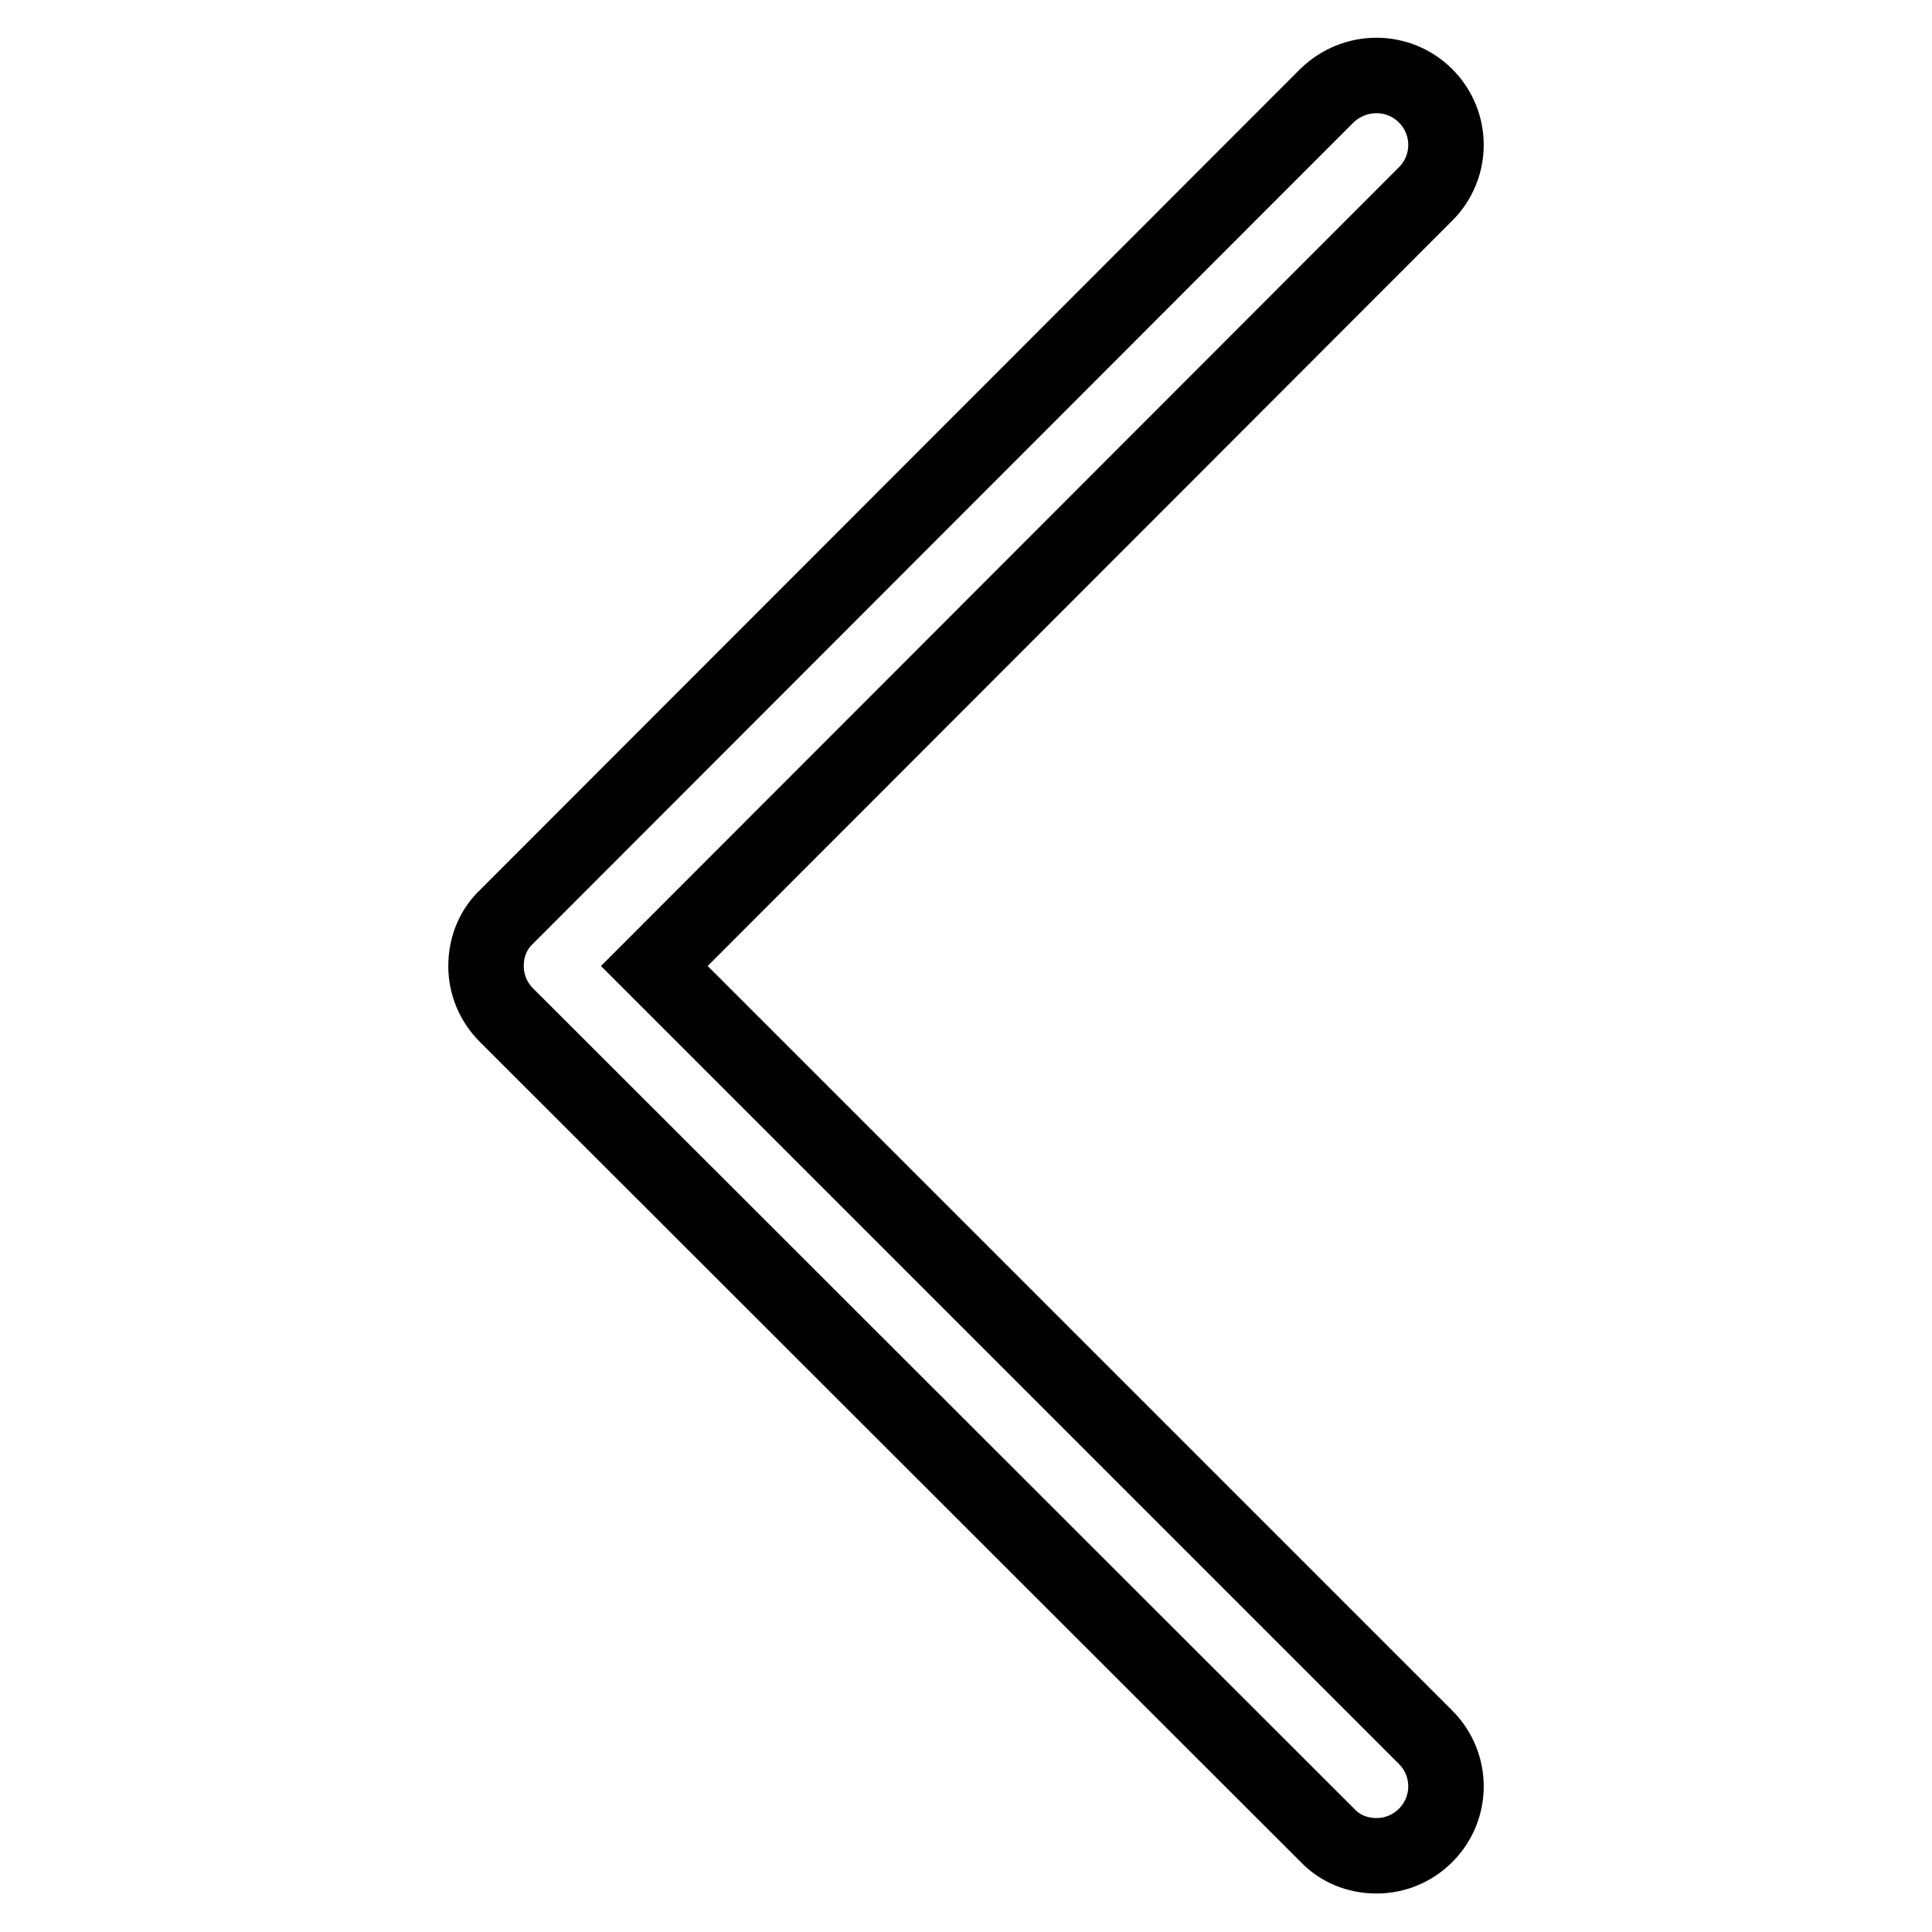 <?xml version="1.0" encoding="utf-8"?>
<!-- Svg Vector Icons : http://www.onlinewebfonts.com/icon -->
<!DOCTYPE svg PUBLIC "-//W3C//DTD SVG 1.1//EN" "http://www.w3.org/Graphics/SVG/1.1/DTD/svg11.dtd">
<svg version="1.1" xmlns="http://www.w3.org/2000/svg" xmlns:xlink="http://www.w3.org/1999/xlink" x="0px" y="0px" viewBox="0 0 256 256" enable-background="new 0 0 256 256" xml:space="preserve">
<g> <path stroke-width="10" fill-opacity="0" stroke="#000000"  d="M188.9,12.7c3.6,3.6,3.6,9.4,0,13c0,0,0,0,0,0L86.7,128l102.2,102.2c3.6,3.6,3.6,9.4,0,13c0,0,0,0,0,0 c-1.7,1.7-4,2.7-6.5,2.7c-2.6,0-4.9-1-6.5-2.7L67.1,134.5c-1.7-1.7-2.7-4-2.7-6.5c0-2.6,1-4.9,2.7-6.5L175.8,12.7 C179.5,9.1,185.3,9.1,188.9,12.7L188.9,12.7z"/></g>
</svg>